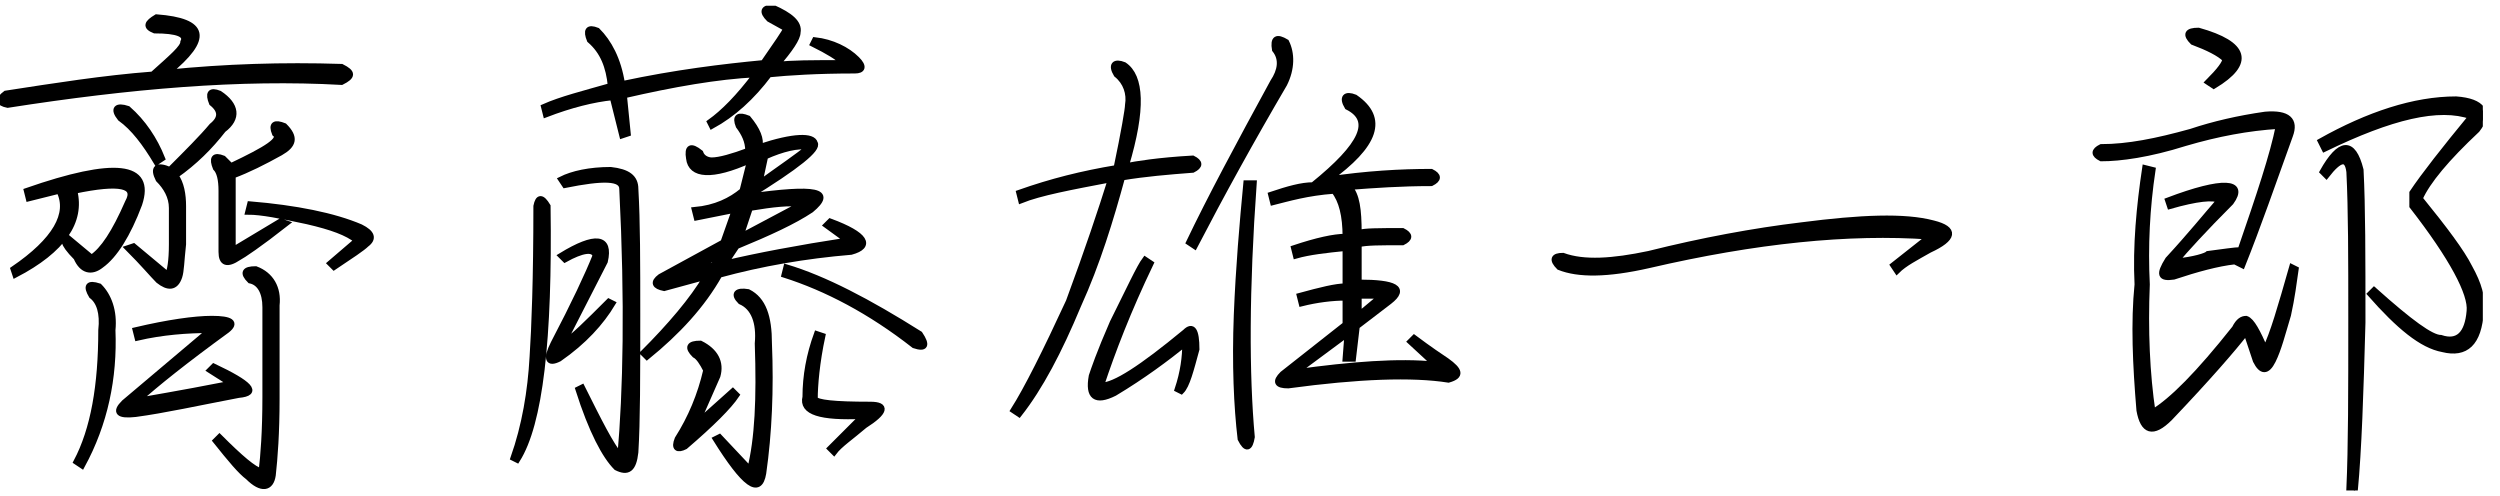 <svg width="131" height="26" viewBox="0 0 131 26" fill="none" xmlns="http://www.w3.org/2000/svg">
<g clip-path="url(#clip0_262_680)">
<path d="M8.8 3.8C11.8 3.5 14.8 3.4 17.9 3.5C18.5 3.8 18.5 4 17.9 4.3C12.6 4 6.8 4.5 0.4 5.5C-0.1 5.4 -0.1 5.2 0.3 4.9C2.9 4.5 5.4 4.1 8 3.9C9 3 9.6 2.5 9.6 2.2C9.8 1.8 9.3 1.6 8.1 1.6C7.6 1.4 7.7 1.2 8.2 0.9C10.8 1.1 11 2 8.8 3.8ZM0.8 14.4L0.7 14.1C2.9 12.6 3.7 11.2 3.1 10L1.5 10.4L1.4 10C6 8.4 8 8.6 7.3 10.7C6.7 12.3 6 13.4 5.3 13.9C4.8 14.3 4.3 14.2 4 13.5C3.6 13.1 3.4 12.8 3.4 12.7L3.6 12.5L4.8 13.5C5.4 13.1 6 12.2 6.7 10.6C7.2 9.7 6.3 9.5 3.9 10C4.3 11.6 3.3 13.1 0.8 14.4ZM5.2 15C5.7 15.5 6 16.3 5.9 17.3C6 19.8 5.5 22.2 4.3 24.4L4 24.2C4.9 22.5 5.3 20.2 5.3 17.3C5.4 16.4 5.2 15.8 4.8 15.5C4.5 15 4.6 14.8 5.2 15ZM6.7 5.7C7.5 6.4 8.1 7.3 8.5 8.3L8.2 8.5C7.6 7.5 7 6.7 6.3 6.2C5.9 5.7 6.1 5.5 6.7 5.7ZM12.1 20.1L11 19.4L11.2 19.2C13.1 20.1 13.6 20.6 12.5 20.7C10.4 21.1 8.6 21.5 7.1 21.7C6.2 21.8 6 21.6 6.5 21.1L11 17.3C9.8 17.3 8.5 17.4 7.2 17.7L7.1 17.3C8.8 16.9 10.2 16.7 11.1 16.7C12.1 16.7 12.4 16.9 11.9 17.3C9.7 18.9 8.2 20.1 7.2 21C9.5 20.6 11.1 20.3 12.1 20.1ZM7 12.9L8.8 14.4C8.9 14.2 9 13.7 9 12.8V10.9C9 10.3 8.7 9.8 8.3 9.4C8 8.8 8.2 8.6 8.9 8.9C9.8 8 10.6 7.2 11.1 6.6C11.6 6.2 11.6 5.8 11.1 5.4C10.9 4.9 11 4.7 11.5 4.9C12.4 5.5 12.5 6.2 11.7 6.8C11 7.7 10.2 8.5 9.2 9.2C9.5 9.6 9.6 10.2 9.6 10.8V12.8C9.5 13.7 9.5 14.2 9.4 14.5C9.2 15.1 8.8 15.1 8.3 14.7C8 14.4 7.5 13.8 6.7 13L7 12.9ZM15 11.7C13.6 12.8 12.7 13.4 12.5 13.5C11.9 13.9 11.6 13.8 11.6 13.2V10C11.6 9.4 11.5 9 11.3 8.8C11.1 8.3 11.2 8.1 11.7 8.3L12.1 8.7C14 7.8 14.8 7.3 14.4 7C14.2 6.5 14.4 6.4 14.9 6.6C15.5 7.2 15.4 7.6 14.7 8C13.8 8.5 13 8.9 12.2 9.2V13.1L14.7 11.6L15 11.7ZM14.5 16V20.9C14.5 22.7 14.4 24 14.3 24.9C14.2 25.6 13.7 25.7 13 25C12.6 24.7 12.1 24.1 11.3 23.1L11.5 22.9C12.6 24 13.3 24.6 13.7 24.7C13.8 23.9 13.9 22.6 13.9 20.8V16.1C13.9 15.3 13.6 14.8 13.1 14.7C12.7 14.3 12.8 14.1 13.4 14.1C14.2 14.4 14.6 15.1 14.5 16ZM16.1 11.6C14.7 11.3 13.7 11.1 13 11.1L13.1 10.7C15.5 10.9 17.5 11.3 18.9 11.9C19.5 12.2 19.6 12.5 19.2 12.8C19 13 18.4 13.4 17.5 14L17.3 13.8L18.7 12.6C18.2 12.2 17.4 11.9 16.1 11.6Z" fill="black" stroke="black" stroke-width="0.3" stroke-miterlimit="10"/>
<path d="M28.7 10.8C28.8 17.8 28.3 22.2 27.1 24.1L26.9 24C27.5 22.3 27.8 20.5 27.9 18.7C28 17.2 28.1 14.6 28.1 10.8C28.2 10.3 28.4 10.3 28.7 10.8ZM42.6 2.3L42.7 2.1C43.6 2.2 44.4 2.6 44.9 3.1C45.3 3.5 45.2 3.7 44.8 3.7C42.8 3.7 41.3 3.8 40.3 3.9C39.4 5.1 38.4 6 37.3 6.6L37.2 6.4C37.9 5.9 38.7 5.1 39.6 3.9C37.6 4 35.3 4.4 32.7 5L32.9 7L32.6 7.1L32.1 5.1C31.1 5.2 29.9 5.5 28.6 6L28.5 5.6C29.4 5.2 30.6 4.9 32 4.5C31.9 3.5 31.6 2.7 30.9 2.1C30.7 1.6 30.8 1.4 31.3 1.6C31.9 2.2 32.4 3.1 32.6 4.4C35.4 3.8 37.9 3.5 40 3.3C40.7 2.3 41.1 1.7 41.2 1.5L40.3 1C39.9 0.6 40 0.4 40.5 0.4C41.4 0.8 41.9 1.2 41.8 1.7C41.8 2 41.4 2.6 40.7 3.4C41.4 3.3 42.6 3.3 44.2 3.3C43.9 3 43.4 2.7 42.6 2.3ZM31.9 15.8L32.1 15.9C31.5 16.9 30.6 17.9 29.3 18.8C28.7 19.1 28.6 18.8 29 18C30.1 15.9 30.8 14.4 31.2 13.4C31.1 13 30.5 13.1 29.6 13.6L29.4 13.4C31.2 12.3 32 12.4 31.7 13.7L29.5 18C30 17.7 30.8 16.9 31.9 15.8ZM32.6 9.9C32.6 9.3 31.6 9.3 29.6 9.7L29.4 9.4C30 9.1 30.9 8.9 32 8.9C32.9 9 33.3 9.3 33.3 9.9C33.4 11.6 33.4 13.8 33.4 16.5C33.4 19.7 33.4 22.1 33.3 23.7C33.2 24.6 32.9 24.8 32.3 24.5C31.7 23.9 31 22.6 30.3 20.4L30.5 20.3C31.4 22.1 32 23.3 32.5 23.9C32.8 20.5 32.9 15.9 32.6 9.9ZM42.5 11C41.6 11.6 40.3 12.2 38.6 12.9L38 13.8C39.7 13.4 41.8 13 44.4 12.6L43.3 11.8L43.5 11.6C45.4 12.3 45.7 12.9 44.6 13.2C42.2 13.4 39.9 13.8 37.7 14.4C36.8 16 35.5 17.4 33.9 18.7L33.7 18.5C35.1 17.1 36.3 15.7 37 14.5L34.8 15.1C34.3 15 34.2 14.8 34.6 14.5L37.9 12.7L38.5 11L36.5 11.4L36.4 11C37.5 10.9 38.3 10.5 38.9 10L39.3 8.4C37.3 9.3 36.2 9.2 36.1 8.3C36 7.7 36.2 7.6 36.7 8C36.8 8.3 37.1 8.4 37.3 8.4C37.7 8.4 38.4 8.2 39.2 7.9C39.2 7.4 39 7 38.7 6.6C38.5 6.1 38.7 6 39.2 6.2C39.7 6.8 39.9 7.3 39.8 7.7C41.6 7.1 42.6 7.1 42.7 7.5C42.9 7.8 41.8 8.7 39.2 10.3C42.8 9.8 43.7 10 42.5 11ZM37.6 19.7L36.5 22.2L38.4 20.5L38.6 20.7C38.2 21.3 37.3 22.2 35.9 23.4C35.5 23.6 35.3 23.5 35.5 23C36.2 21.9 36.7 20.7 37 19.4C36.8 19 36.6 18.7 36.4 18.6C36 18.2 36.1 18 36.7 18C37.5 18.4 37.8 19 37.6 19.7ZM35.8 14.3L37.4 13.9L37.7 13.4L35.8 14.3ZM39.7 18C39.8 16.9 39.5 16.1 38.8 15.8C38.4 15.4 38.6 15.2 39.2 15.3C40 15.7 40.3 16.6 40.3 18C40.4 20.4 40.3 22.7 40 24.8C39.8 26 39 25.4 37.5 23L37.7 22.9L39.3 24.6C39.7 23 39.8 20.9 39.7 18ZM39.3 10.9L38.8 12.4L42 10.7C41.4 10.6 40.5 10.7 39.3 10.9ZM40.1 8.2L39.8 9.6C40.9 8.8 41.8 8.2 42.4 7.7C41.8 7.6 41 7.8 40.1 8.2ZM48.2 17.5C48.6 18.1 48.5 18.3 47.9 18.1C45.6 16.3 43.3 15.1 41.1 14.4L41.2 14C43.2 14.6 45.5 15.8 48.2 17.5ZM42.2 20.8C42.2 19.7 42.4 18.6 42.8 17.5L43.1 17.6C42.8 19 42.7 20.2 42.7 20.9C42.8 21.1 43.7 21.2 45.6 21.2C46.5 21.2 46.4 21.6 45.3 22.3C44.6 22.9 44 23.3 43.7 23.7L43.5 23.5L45.2 21.8C43 21.9 42 21.6 42.2 20.8Z" fill="black" stroke="black" stroke-width="0.3" stroke-miterlimit="10"/>
<path d="M58.901 3.401C59.801 4.001 59.901 5.701 59.001 8.701C59.501 8.601 60.701 8.401 62.501 8.301C62.901 8.501 62.901 8.701 62.501 8.901C61.201 9.001 60.001 9.101 58.801 9.301C58.201 11.501 57.501 13.801 56.501 16.001C55.501 18.401 54.501 20.301 53.401 21.701L53.101 21.501C53.801 20.401 54.801 18.401 56.001 15.801C57.001 13.101 57.701 11.001 58.201 9.401C56.101 9.801 54.501 10.101 53.501 10.501L53.401 10.101C55.101 9.501 56.701 9.101 58.501 8.801C58.901 6.901 59.101 5.701 59.101 5.501C59.201 4.901 59.001 4.301 58.501 3.901C58.201 3.401 58.401 3.201 58.901 3.401ZM62.101 17.401C62.501 17.001 62.701 17.301 62.701 18.301C62.401 19.401 62.201 20.201 61.901 20.501L61.701 20.401C62.001 19.501 62.101 18.701 62.101 18.001C61.101 18.801 59.901 19.701 58.401 20.601C57.401 21.101 57.001 20.801 57.201 19.701C57.301 19.401 57.601 18.501 58.301 16.901C59.201 15.101 59.701 14.001 60.001 13.601L60.301 13.801C59.101 16.301 58.301 18.401 57.701 20.201C58.401 20.201 59.801 19.301 62.101 17.401ZM67.401 2.201C67.701 2.801 67.701 3.601 67.301 4.401C65.601 7.301 64.001 10.201 62.601 12.901L62.301 12.701C63.401 10.401 64.901 7.601 66.701 4.301C67.101 3.701 67.201 3.101 66.801 2.601C66.701 2.001 66.901 1.901 67.401 2.201ZM65.701 9.601C65.301 15.201 65.301 19.601 65.601 22.901C65.501 23.501 65.301 23.601 65.001 23.001C64.801 21.301 64.701 19.101 64.801 16.501C64.901 14.001 65.101 11.701 65.301 9.601H65.701ZM69.601 9.401C71.601 9.101 73.401 9.001 75.001 9.001C75.401 9.201 75.401 9.401 75.001 9.601C73.401 9.601 72.001 9.701 70.701 9.801C71.101 10.201 71.201 11.001 71.201 12.201C71.501 12.101 72.201 12.101 73.501 12.101C73.901 12.301 73.901 12.501 73.501 12.701C72.301 12.701 71.601 12.701 71.201 12.801V14.801C73.101 14.801 73.701 15.101 72.801 15.801L71.101 17.101L70.901 18.801H70.501L70.601 17.501L67.901 19.501C70.801 19.101 73.301 18.901 75.201 19.101L73.901 17.901L74.101 17.701C74.901 18.301 75.501 18.701 75.801 18.901C76.501 19.401 76.601 19.701 75.901 19.901C74.001 19.601 71.201 19.701 67.501 20.201C66.901 20.201 66.801 20.001 67.201 19.601L70.501 17.001V15.601C69.801 15.601 69.001 15.701 68.201 15.901L68.101 15.501C69.201 15.201 70.001 15.001 70.501 15.001V13.001C69.501 13.101 68.601 13.201 67.901 13.401L67.801 13.001C69.001 12.601 69.901 12.401 70.501 12.401C70.501 11.301 70.301 10.501 69.901 10.001C68.501 10.101 67.501 10.401 66.701 10.601L66.601 10.201C67.501 9.901 68.201 9.701 68.801 9.701C71.401 7.601 72.001 6.301 70.601 5.601C70.301 5.101 70.501 4.901 71.001 5.101C72.601 6.201 72.101 7.601 69.601 9.401ZM71.201 15.501V16.501L72.401 15.501H71.201Z" fill="black" stroke="black" stroke-width="0.3" stroke-miterlimit="10"/>
<path d="M94.4 11.8C97.5 11.4 99.8 11.3 101.3 11.7C102.5 12 102.4 12.5 101.1 13.1C100.4 13.5 99.8 13.8 99.4 14.2L99.2 13.9L101.1 12.4C96.9 12.1 92 12.6 86.4 13.9C84.2 14.4 82.7 14.4 81.7 14C81.3 13.6 81.4 13.4 81.9 13.4C83 13.8 84.5 13.7 86.4 13.3C89.2 12.6 91.9 12.1 94.4 11.8Z" fill="black" stroke="black" stroke-width="0.3" stroke-miterlimit="10"/>
<path d="M113.7 10.802L113.6 10.502C116.5 9.402 117.7 9.502 116.9 10.602C115.5 12.002 114.5 13.102 114 13.702C115 13.602 115.6 13.402 115.7 13.302C116.5 13.202 117.1 13.102 117.4 13.102C118.4 10.202 119.1 8.102 119.4 6.602C117.8 6.702 116.2 7.002 114.5 7.502C112.6 8.102 111.1 8.302 110.1 8.302C109.7 8.102 109.7 7.902 110.1 7.702C111.5 7.702 113 7.402 114.8 6.902C116 6.502 117.3 6.202 118.7 6.002C119.9 5.902 120.3 6.302 120 7.102C119.1 9.602 118.3 11.902 117.5 13.902L117.1 13.702C116.2 13.802 115.1 14.102 113.9 14.502C113.2 14.602 113.1 14.402 113.6 13.602C114.8 12.302 115.6 11.302 116.3 10.502C116 10.302 115.1 10.402 113.7 10.802ZM120.1 14.002L120.3 14.102C120.2 14.802 120.1 15.602 119.9 16.502C119.6 17.502 119.4 18.302 119.1 18.902C118.8 19.502 118.5 19.502 118.2 18.902L117.7 17.402C117 18.302 115.7 19.802 113.7 21.902C112.8 22.802 112.3 22.602 112.1 21.502C111.9 19.102 111.8 16.902 112 14.902C111.9 12.902 112.1 10.802 112.4 8.802L112.8 8.902C112.5 10.902 112.4 12.902 112.5 14.902C112.4 17.302 112.5 19.602 112.8 21.602C113.8 21.002 115.2 19.602 117.1 17.202C117.3 16.802 117.5 16.702 117.7 16.702C118 16.802 118.3 17.402 118.7 18.302C119.1 17.502 119.5 16.102 120.1 14.002ZM115.7 4.302C116.3 3.702 116.6 3.302 116.6 3.102C116.3 2.802 115.7 2.502 114.9 2.202C114.5 1.802 114.6 1.602 115.2 1.602C117.7 2.302 118 3.302 116 4.502L115.7 4.302ZM121.8 7.802L121.6 7.402C124.1 6.002 126.5 5.202 128.7 5.202C130.1 5.302 130.5 5.902 129.8 6.802C128.2 8.302 127.2 9.502 126.8 10.402C128.1 12.002 129 13.202 129.4 14.002C129.9 14.902 130.1 15.602 130 16.302C129.9 18.002 129.2 18.602 128 18.302C126.9 18.102 125.7 17.102 124.2 15.402L124.4 15.202C126.3 16.902 127.4 17.702 127.9 17.702C128.8 18.002 129.3 17.502 129.4 16.302C129.5 15.402 128.5 13.502 126.4 10.802V10.102C127 9.202 128.1 7.802 129.5 6.102C127.8 5.502 125.3 6.102 121.8 7.802ZM123.7 8.902C123.8 10.802 123.8 13.502 123.8 16.902C123.7 20.602 123.6 23.602 123.4 25.702L123.1 25.602C123.2 23.402 123.2 20.502 123.2 16.702C123.2 13.502 123.2 11.002 123.1 9.002C123 8.202 122.6 8.302 121.9 9.202L121.7 9.002C122.6 7.402 123.3 7.302 123.7 8.902Z" fill="black" stroke="black" stroke-width="0.3" stroke-miterlimit="10"/>
</g>
<defs>
<clipPath id="clip0_262_680">
<rect width="130.1" height="25.4" fill="white" transform="translate(0 0.301)"/>
</clipPath>
</defs>
</svg>
